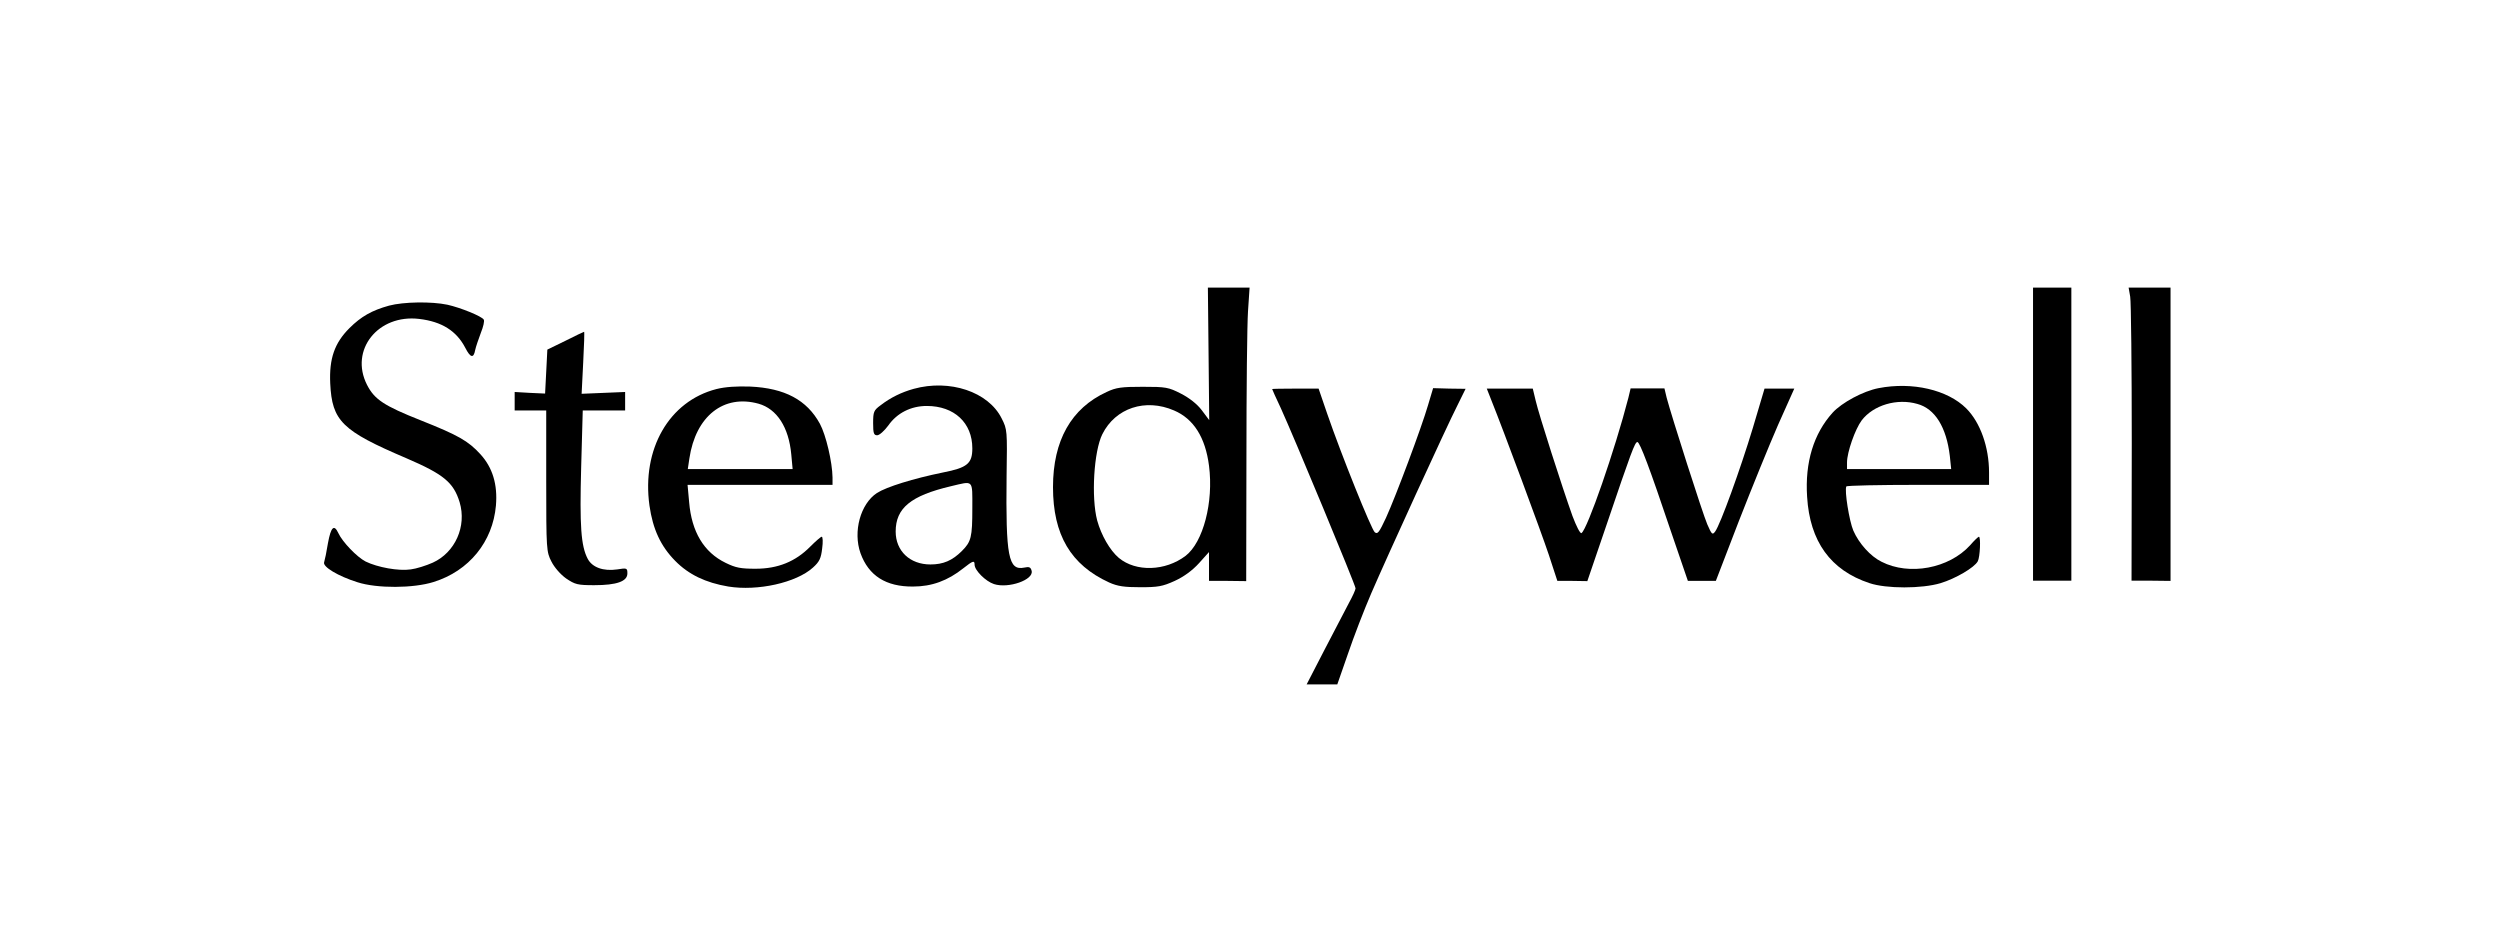 <svg width="231" height="88" viewBox="0 0 231 88" fill="none" xmlns="http://www.w3.org/2000/svg">
<g clip-path="url(#clip0_1256_45251)">
<path d="M111.671 32.698L111.733 38.823L111.046 37.906C110.608 37.323 109.879 36.76 109.108 36.365C107.963 35.781 107.733 35.74 105.588 35.74C103.63 35.74 103.13 35.802 102.255 36.219C98.984 37.719 97.297 40.698 97.297 45.01C97.297 49.426 98.943 52.197 102.484 53.821C103.275 54.175 103.88 54.259 105.359 54.259C106.983 54.259 107.4 54.196 108.546 53.675C109.4 53.28 110.171 52.717 110.796 52.03L111.712 51.009V52.342V53.675H113.441L115.149 53.696L115.17 42.322C115.17 36.073 115.233 29.969 115.316 28.761L115.462 26.574H113.545H111.608L111.671 32.698ZM108.483 37.927C110.296 38.698 111.379 40.427 111.712 43.031C112.15 46.405 111.171 50.113 109.546 51.363C107.671 52.78 104.963 52.863 103.38 51.551C102.546 50.842 101.755 49.447 101.38 48.093C100.817 45.968 101.067 41.697 101.859 40.114C103.067 37.698 105.838 36.781 108.483 37.927Z" fill="black"/>
<path d="M187.852 40.115V53.655H189.622H191.393V40.115V26.575H189.622H187.852V40.115Z" fill="black"/>
<path d="M196.829 27.407C196.913 27.866 196.975 33.949 196.975 40.948L196.954 53.655H198.767L200.558 53.676V40.115V26.574H198.621H196.684L196.829 27.407Z" fill="black"/>
<path d="M35.95 28.24C34.367 28.678 33.367 29.24 32.284 30.323C30.909 31.698 30.409 33.136 30.513 35.427C30.68 38.906 31.596 39.802 37.554 42.343C40.991 43.822 41.908 44.572 42.47 46.405C43.137 48.634 42.053 51.051 39.991 51.988C39.387 52.259 38.471 52.55 37.95 52.613C36.825 52.78 34.888 52.425 33.783 51.884C32.971 51.467 31.638 50.072 31.263 49.259C30.867 48.405 30.575 48.697 30.305 50.176C30.18 50.967 30.013 51.759 29.951 51.946C29.784 52.363 31.242 53.238 33.033 53.8C34.846 54.384 38.2 54.363 40.054 53.779C43.345 52.759 45.532 50.051 45.824 46.718C45.991 44.76 45.511 43.197 44.387 41.968C43.262 40.739 42.345 40.218 38.887 38.843C35.471 37.489 34.596 36.906 33.908 35.552C32.284 32.344 34.929 29.011 38.741 29.469C40.825 29.719 42.178 30.573 42.991 32.136C43.47 33.073 43.762 33.136 43.907 32.344C43.97 32.032 44.22 31.323 44.428 30.761C44.657 30.198 44.782 29.657 44.699 29.532C44.512 29.219 42.553 28.428 41.345 28.157C39.866 27.845 37.283 27.886 35.95 28.24Z" fill="black"/>
<path d="M52.242 31.49L50.575 32.303L50.471 34.344L50.367 36.365L48.971 36.302L47.555 36.219V37.073V37.927H49.013H50.471V44.447C50.471 50.801 50.492 50.988 50.95 51.884C51.221 52.426 51.783 53.071 52.304 53.446C53.138 54.009 53.367 54.071 54.908 54.071C56.991 54.071 57.97 53.717 57.97 52.988C57.97 52.488 57.929 52.467 57.033 52.613C55.741 52.801 54.721 52.426 54.304 51.634C53.679 50.447 53.554 48.593 53.7 43.176L53.846 37.927H55.804H57.762V37.073V36.219L55.762 36.302L53.742 36.386L53.887 33.511C53.971 31.928 54.012 30.636 53.971 30.657C53.929 30.657 53.158 31.032 52.242 31.49Z" fill="black"/>
<path d="M66.198 35.949C61.823 37.073 59.282 41.49 60.011 46.718C60.323 48.906 61.052 50.468 62.386 51.822C63.635 53.093 65.198 53.843 67.302 54.197C70.01 54.634 73.572 53.843 75.113 52.447C75.718 51.905 75.863 51.593 75.968 50.676C76.051 50.093 76.03 49.593 75.926 49.593C75.843 49.593 75.363 50.01 74.864 50.51C73.509 51.885 71.885 52.551 69.822 52.551C68.447 52.551 67.989 52.468 67.052 52.01C65.031 51.031 63.906 49.135 63.677 46.406L63.531 44.802H70.239H76.926V44.114C76.905 42.698 76.322 40.198 75.759 39.157C74.551 36.949 72.51 35.865 69.322 35.719C68.093 35.678 67.031 35.74 66.198 35.949ZM70.093 37.303C71.78 37.782 72.885 39.469 73.114 41.99L73.239 43.344H68.385H63.552L63.698 42.365C64.281 38.448 66.864 36.407 70.093 37.303Z" fill="black"/>
<path d="M84.427 35.928C83.302 36.24 82.281 36.74 81.364 37.449C80.739 37.907 80.677 38.053 80.677 39.094C80.677 40.032 80.739 40.219 81.052 40.219C81.26 40.219 81.718 39.803 82.073 39.323C82.885 38.157 84.177 37.511 85.635 37.511C88.176 37.511 89.843 39.073 89.843 41.427C89.843 42.823 89.384 43.219 87.135 43.656C84.385 44.219 81.906 44.989 81.031 45.552C79.51 46.552 78.802 49.114 79.51 51.114C80.26 53.197 81.864 54.218 84.364 54.197C86.093 54.197 87.572 53.655 89.009 52.51C89.905 51.801 90.051 51.76 90.051 52.176C90.051 52.697 91.072 53.718 91.842 53.968C93.176 54.405 95.55 53.572 95.321 52.739C95.238 52.406 95.092 52.343 94.634 52.447C93.176 52.739 92.926 51.426 93.009 43.969C93.072 39.782 93.072 39.678 92.551 38.657C91.322 36.199 87.76 35.011 84.427 35.928ZM89.843 46.968C89.843 49.635 89.739 50.051 88.884 50.906C87.989 51.801 87.155 52.156 85.968 52.156C84.072 52.156 82.76 50.906 82.76 49.114C82.76 46.948 84.156 45.802 87.864 44.927C89.988 44.427 89.843 44.26 89.843 46.968Z" fill="black"/>
<path d="M173.581 35.865C172.164 36.136 170.185 37.198 169.331 38.135C167.581 40.073 166.769 42.718 166.977 45.905C167.227 50.03 169.144 52.696 172.748 53.884C174.289 54.405 177.58 54.405 179.309 53.884C180.684 53.467 182.434 52.447 182.747 51.863C182.955 51.488 183.038 49.593 182.851 49.593C182.788 49.593 182.413 49.947 182.038 50.384C180.08 52.53 176.414 53.217 173.852 51.905C172.831 51.405 171.768 50.218 171.248 49.03C170.873 48.155 170.414 45.301 170.602 44.947C170.644 44.864 173.643 44.801 177.247 44.801H183.788V43.656C183.788 41.302 182.976 39.031 181.684 37.739C179.955 36.011 176.685 35.261 173.581 35.865ZM177.164 37.323C178.789 37.76 179.851 39.468 180.164 42.135L180.289 43.343H175.476H170.664V42.739C170.664 41.781 171.414 39.656 172.018 38.844C173.102 37.427 175.289 36.781 177.164 37.323Z" fill="black"/>
<path d="M117.547 35.948C117.547 35.969 117.901 36.782 118.359 37.74C119.547 40.344 125.254 54.072 125.254 54.363C125.254 54.488 124.984 55.092 124.65 55.696C124.338 56.28 123.317 58.238 122.401 60.008L120.734 63.237H122.151H123.567L124.546 60.425C125.067 58.884 126.046 56.342 126.713 54.801C128.15 51.468 133.629 39.49 134.691 37.406L135.42 35.927L133.92 35.907L132.42 35.865L131.941 37.469C131.337 39.531 129.004 45.781 128.067 47.843C127.442 49.176 127.296 49.405 127.025 49.176C126.713 48.905 123.963 42.093 122.63 38.219L121.838 35.907H119.693C118.505 35.907 117.547 35.927 117.547 35.948Z" fill="black"/>
<path d="M137.796 36.969C138.92 39.76 142.399 49.134 143.108 51.259L143.899 53.675H145.295L146.67 53.696L148.482 48.384C150.711 41.802 151.065 40.843 151.294 40.843C151.523 40.843 152.44 43.281 154.356 48.988L155.96 53.675H157.252H158.544L160.668 48.155C161.856 45.114 163.481 41.114 164.293 39.26L165.793 35.906H164.418H163.043L161.96 39.552C160.814 43.343 158.96 48.468 158.481 49.113C158.231 49.447 158.169 49.405 157.752 48.447C157.315 47.426 154.461 38.489 154.002 36.76L153.794 35.886H152.232H150.669L150.461 36.76C149.232 41.531 146.67 48.926 146.128 49.259C146.003 49.322 145.649 48.613 145.295 47.676C144.337 44.989 142.191 38.302 141.899 37.031L141.629 35.906H139.504H137.379L137.796 36.969Z" fill="black"/>
</g>
<defs>
<clipPath id="clip0_1256_45251">
<rect width="171.234" height="37.288" fill="white" transform="translate(29.637 26.261)"/>
</clipPath>
</defs>
</svg>
